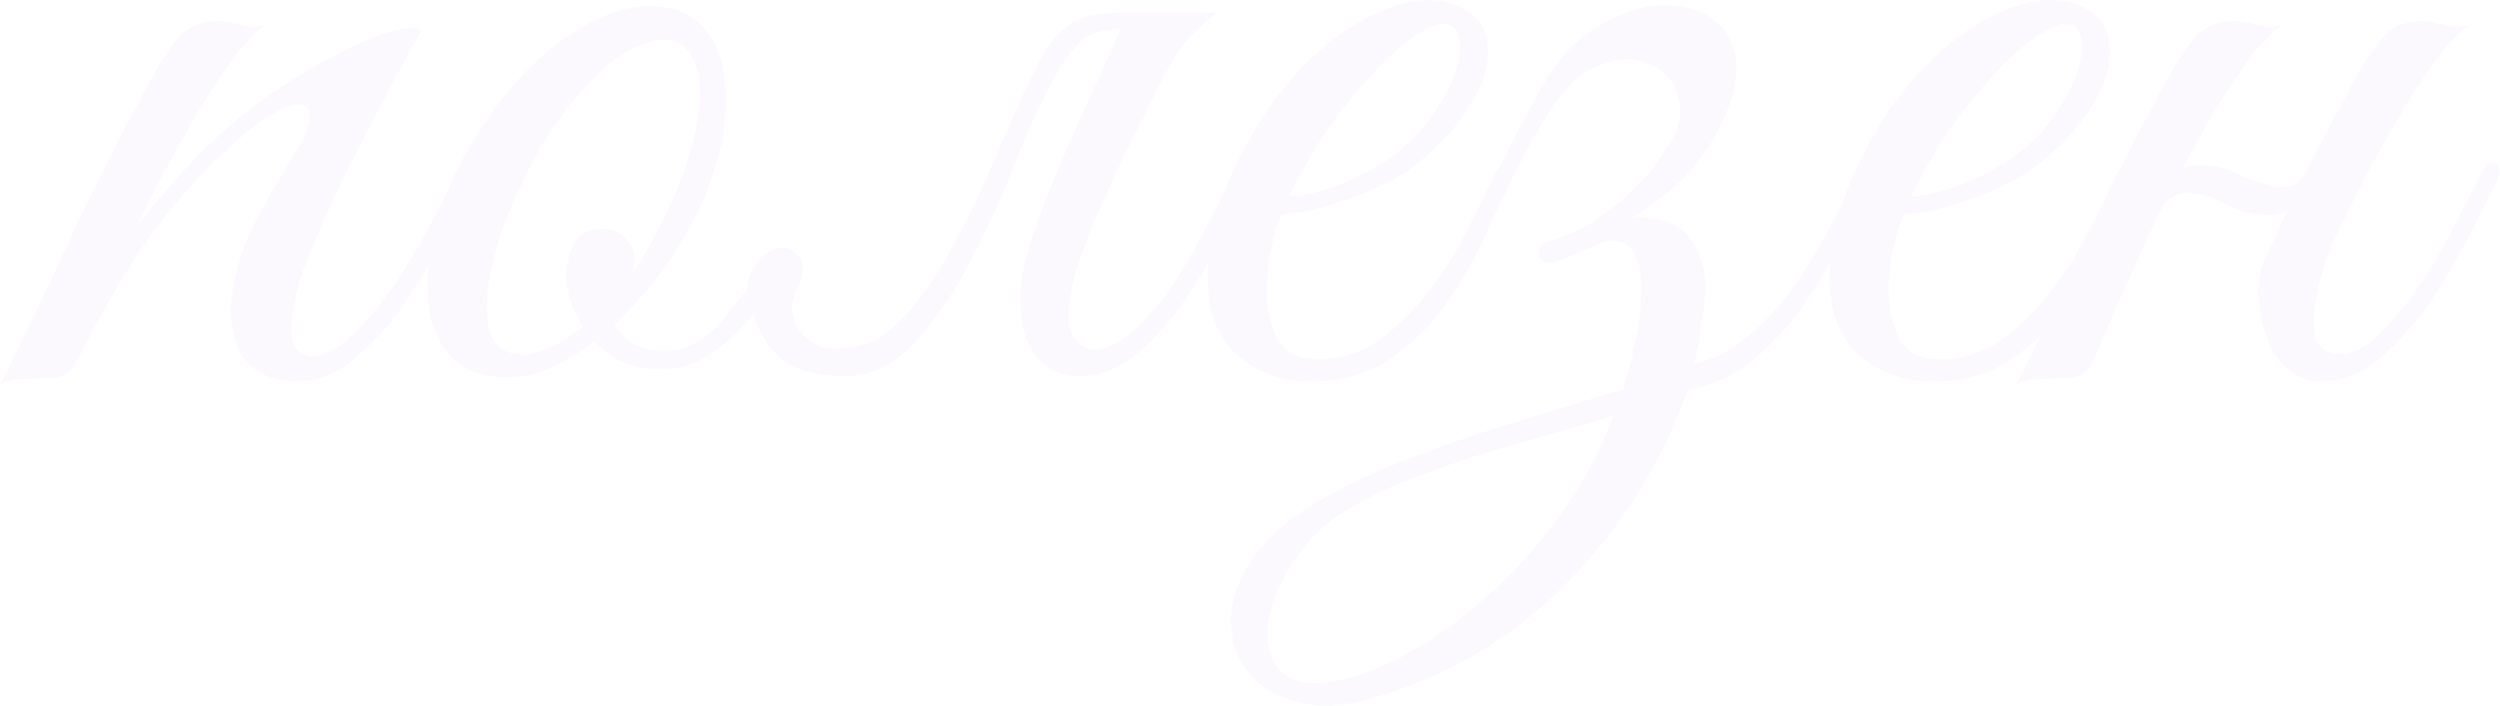 <?xml version="1.0" encoding="UTF-8"?> <svg xmlns="http://www.w3.org/2000/svg" width="5850" height="1651" viewBox="0 0 5850 1651" fill="none"> <g opacity="0.04"> <path d="M1103.61 426.562C1085.42 464.589 1062.27 510.056 1034.16 562.963C1007.71 615.87 977.125 667.123 942.404 716.723C907.684 764.67 869.658 806.004 828.324 840.724C786.99 875.444 742.35 892.804 694.403 892.804C672.91 892.804 650.59 888.671 627.443 880.404C604.296 872.137 584.456 857.257 567.923 835.764C553.043 812.617 543.949 782.857 540.643 746.484C537.336 708.457 544.776 660.51 562.963 602.643C572.883 569.576 589.416 532.376 612.563 491.042C635.71 448.055 664.643 398.455 699.363 342.242C714.243 317.442 722.51 295.948 724.163 277.761C725.817 259.575 719.203 248.828 704.323 245.521C691.097 242.214 669.603 248.828 639.843 265.361C610.083 281.895 571.229 312.481 523.283 357.122C480.296 395.149 429.042 452.189 369.522 528.242C311.655 604.296 248.001 710.937 178.561 848.164C168.641 866.351 157.067 877.098 143.841 880.404C130.614 883.711 110.774 885.364 84.32 885.364C66.134 887.018 51.254 887.844 39.68 887.844C26.453 887.844 13.227 891.978 0 900.244C59.52 781.204 115.734 663.816 168.641 548.083C223.201 432.349 281.068 318.268 342.242 205.841C373.655 146.321 400.935 104.987 424.082 81.84C447.229 58.694 478.642 47.947 518.322 49.6C534.856 51.254 551.389 54.56 567.923 59.52C586.109 62.827 604.296 62.827 622.483 59.52C604.296 69.44 581.976 90.934 555.523 124.001C530.723 157.067 504.269 195.921 476.162 240.561C449.709 285.201 422.429 333.148 394.322 384.402C367.868 434.002 343.895 481.122 322.402 525.762C347.202 494.349 377.788 457.975 414.162 416.642C452.189 373.655 490.216 335.628 528.243 302.561C558.003 276.108 594.376 248.001 637.363 218.241C682.003 186.828 726.643 159.547 771.284 136.401C815.924 111.601 857.257 92.587 895.284 79.36C934.965 66.134 965.551 62.827 987.045 69.44C937.444 158.721 891.978 243.868 850.644 324.882C832.457 359.602 814.271 395.149 796.084 431.522C779.55 467.896 763.844 503.442 748.964 538.163C734.083 571.229 720.857 602.643 709.283 632.403C699.363 662.163 692.75 687.79 689.443 709.283C679.523 760.537 679.523 794.43 689.443 810.964C699.363 825.844 712.59 833.284 729.124 833.284C760.537 833.284 793.604 815.924 828.324 781.204C863.044 746.484 896.111 705.977 927.524 659.683C958.938 611.736 987.045 563.789 1011.84 515.842C1036.64 467.896 1055.66 430.695 1068.89 404.242C1078.81 382.748 1089.55 375.308 1101.13 381.922C1114.35 386.882 1115.18 401.762 1103.61 426.562Z" fill="#9A69EE"></path> <path d="M1577.19 96.721C1550.74 90.107 1521.8 94.24 1490.39 109.121C1458.98 122.347 1427.56 144.667 1396.15 176.081C1364.74 205.841 1334.15 242.214 1304.39 285.201C1274.63 326.535 1248.18 372.002 1225.03 421.602C1200.23 472.856 1180.39 521.629 1165.51 567.923C1152.28 612.563 1144.02 653.07 1140.71 689.443C1137.4 725.817 1139.88 756.404 1148.15 781.204C1156.42 804.35 1172.12 819.231 1195.27 825.844C1218.42 832.457 1244.87 829.977 1274.63 818.404C1304.39 806.831 1334.15 788.644 1363.91 763.844C1350.68 744.004 1340.76 723.337 1334.15 701.843C1327.54 680.35 1324.23 660.51 1324.23 642.323C1325.88 614.216 1332.5 589.416 1344.07 567.923C1357.3 546.429 1379.62 535.683 1411.03 535.683C1432.52 535.683 1449.88 543.123 1463.11 558.003C1477.99 572.883 1485.43 590.243 1485.43 610.083C1485.43 615.043 1484.6 620.003 1482.95 624.963C1482.95 628.27 1482.12 632.403 1480.47 637.363C1508.58 596.029 1534.2 551.389 1557.35 503.442C1582.15 452.189 1601.16 403.415 1614.39 357.122C1627.62 310.828 1635.06 269.495 1636.71 233.121C1638.36 196.748 1634.23 166.987 1624.31 143.841C1614.39 119.041 1598.68 103.334 1577.19 96.721ZM1391.19 798.564C1356.47 825.017 1320.92 846.511 1284.55 863.044C1248.18 877.924 1211.8 884.538 1175.43 882.884C1127.48 881.231 1089.45 867.177 1061.35 840.724C1034.89 814.271 1016.71 780.377 1006.79 739.044C998.521 696.057 998.521 648.11 1006.79 595.203C1015.05 540.643 1030.76 486.082 1053.91 431.522C1078.71 375.308 1109.3 321.575 1145.67 270.321C1182.04 219.068 1220.9 174.427 1262.23 136.401C1305.22 98.374 1349.03 68.614 1393.67 47.12C1438.31 23.973 1482.12 13.227 1525.11 14.88C1571.4 14.88 1608.6 28.107 1636.71 54.56C1664.82 81.014 1683 115.734 1691.27 158.721C1701.19 201.708 1702.02 250.481 1693.75 305.041C1685.48 357.948 1669.78 411.682 1646.63 466.242C1628.44 509.229 1601.16 558.003 1564.79 612.563C1528.42 665.47 1486.26 714.243 1438.31 758.884C1459.8 800.217 1498.66 820.884 1554.87 820.884C1602.82 820.884 1645.8 799.391 1683.83 756.404C1721.86 713.417 1759.88 662.163 1797.91 602.643C1806.18 591.07 1816.93 587.763 1830.15 592.723C1845.03 596.029 1847.51 606.776 1837.59 624.963C1824.37 649.763 1807.83 676.217 1787.99 704.323C1768.15 730.777 1745.83 756.404 1721.03 781.204C1697.88 804.35 1671.43 824.191 1641.67 840.724C1613.56 855.604 1582.98 863.044 1549.91 863.044C1511.88 864.697 1479.64 858.911 1453.19 845.684C1428.39 832.457 1407.72 816.751 1391.19 798.564ZM2616.32 81.84C2626.24 62 2638.64 48.774 2653.52 42.16C2670.05 33.894 2689.89 29.76 2713.04 29.76H2846.96C2828.77 44.64 2813.06 58.694 2799.84 71.92C2786.61 83.494 2773.38 98.374 2760.16 116.561C2748.58 133.094 2736.18 154.587 2722.96 181.041C2709.73 205.841 2694.02 237.254 2675.84 275.281C2657.65 310.001 2639.46 346.375 2621.28 384.402C2604.74 420.775 2588.21 457.149 2571.68 493.522C2556.8 528.242 2543.57 561.309 2532 592.723C2520.42 622.483 2512.98 648.11 2509.67 669.603C2498.1 722.51 2498.1 760.537 2509.67 783.684C2522.9 805.177 2538.61 816.751 2556.8 818.404C2586.56 818.404 2616.32 805.177 2646.08 778.724C2677.49 752.27 2707.25 719.203 2735.36 679.523C2763.46 638.19 2789.92 593.549 2814.72 545.603C2841.17 496.002 2865.14 448.882 2886.64 404.242C2896.56 382.748 2907.3 375.308 2918.88 381.922C2932.1 386.882 2932.93 401.762 2921.36 426.562C2901.52 469.549 2878.37 517.496 2851.92 570.403C2825.46 621.656 2795.7 670.43 2762.64 716.723C2729.57 763.017 2693.2 801.87 2653.52 833.284C2613.84 864.697 2571.68 880.404 2527.04 880.404C2498.93 880.404 2474.13 873.791 2452.63 860.564C2431.14 845.684 2414.61 825.017 2403.03 798.564C2393.11 770.457 2388.15 736.563 2388.15 696.883C2388.15 657.203 2396.42 612.563 2412.95 562.963C2424.53 526.589 2438.58 487.736 2455.11 446.402C2471.65 405.069 2489.01 363.735 2507.19 322.402C2527.04 279.415 2546.05 237.254 2564.24 195.921C2584.08 154.587 2601.44 116.561 2616.32 81.84ZM2083.11 771.284C2116.18 743.177 2145.94 709.283 2172.39 669.603C2200.5 628.27 2226.13 584.456 2249.27 538.163C2274.07 491.869 2296.39 444.749 2316.23 396.802C2337.73 348.855 2357.57 304.215 2375.75 262.881C2393.94 219.894 2411.3 182.694 2427.83 151.281C2444.37 118.214 2461.73 93.414 2479.92 76.88C2493.14 63.654 2506.37 53.734 2519.6 47.12C2532.82 40.507 2548.53 36.373 2566.72 34.72C2584.9 31.413 2605.57 29.76 2628.72 29.76C2653.52 29.76 2684.1 29.76 2720.48 29.76C2727.09 29.76 2727.92 32.24 2722.96 37.2C2718 40.507 2710.56 44.64 2700.64 49.6C2690.72 54.56 2678.32 59.52 2663.44 64.48C2650.21 67.787 2638.64 69.44 2628.72 69.44C2580.77 67.787 2546.88 77.707 2527.04 99.201C2507.19 119.041 2486.53 147.974 2465.03 186.001C2438.58 233.948 2409.65 296.775 2378.23 374.482C2348.47 452.189 2313.75 529.069 2274.07 605.123C2236.05 679.523 2192.23 744.004 2142.63 798.564C2094.69 853.124 2038.47 880.404 1973.99 880.404C1934.31 880.404 1897.11 873.791 1862.39 860.564C1829.33 845.684 1802.05 818.404 1780.55 778.724C1750.79 724.163 1741.7 680.35 1753.27 647.283C1766.5 614.216 1784.68 593.55 1807.83 585.283C1830.98 575.363 1850.82 579.496 1867.35 597.683C1883.89 614.216 1881.41 645.63 1859.91 691.923C1853.3 705.15 1851.65 719.203 1854.95 734.083C1858.26 748.964 1864.05 763.017 1872.31 776.244C1882.23 787.817 1893.81 797.737 1907.03 806.004C1921.91 812.617 1936.79 815.924 1951.67 815.924C1979.78 814.271 2003.75 810.964 2023.59 806.004C2045.09 799.39 2064.93 787.817 2083.11 771.284Z" fill="#9A69EE"></path> <path d="M3537.33 419.122C3514.18 468.722 3489.38 521.629 3462.93 577.843C3436.48 632.403 3405.06 683.657 3368.69 731.603C3332.32 777.897 3289.33 816.751 3239.73 848.164C3191.78 877.924 3133.09 892.804 3063.65 892.804C3000.82 892.804 2945.43 872.964 2897.49 833.284C2851.19 793.604 2827.22 734.083 2825.57 654.723C2825.57 618.35 2829.7 579.496 2837.97 538.163C2847.89 496.829 2861.11 456.322 2877.65 416.642C2895.83 375.308 2916.5 335.628 2939.65 297.601C2962.79 259.575 2988.42 224.028 3016.53 190.961C3047.94 154.587 3082.66 121.521 3120.69 91.76C3158.71 62 3196.74 39.68 3234.77 24.8C3272.8 8.267 3309.17 0 3343.89 0C3380.26 0 3412.5 9.92 3440.61 29.76C3463.76 47.947 3476.98 71.094 3480.29 99.201C3485.25 127.307 3481.12 158.721 3467.89 193.441C3454.66 226.508 3434 260.401 3405.89 295.121C3377.78 329.842 3343.89 362.082 3304.21 391.842C3284.37 406.722 3260.4 420.775 3232.29 434.002C3205.83 447.229 3177.73 458.802 3147.97 468.722C3118.21 478.642 3090.1 486.909 3063.65 493.522C3037.19 498.482 3015.7 500.962 2999.17 500.962C2989.25 524.109 2980.15 554.696 2971.89 592.723C2965.27 630.75 2962.79 667.95 2964.45 704.323C2967.75 740.697 2977.67 772.937 2994.21 801.044C3012.39 827.497 3042.15 840.724 3083.49 840.724C3138.05 840.724 3186.82 825.017 3229.81 793.604C3274.45 760.537 3313.3 721.683 3346.37 677.043C3381.09 632.403 3410.02 586.109 3433.17 538.163C3457.97 490.216 3477.81 449.709 3492.69 416.642C3497.65 405.069 3503.44 396.802 3510.05 391.842C3518.32 385.228 3524.93 381.922 3529.89 381.922C3536.5 381.922 3540.64 385.228 3542.29 391.842C3545.6 396.802 3543.94 405.895 3537.33 419.122ZM3279.41 349.682C3312.48 321.575 3339.76 290.161 3361.25 255.441C3384.4 220.721 3400.1 188.481 3408.37 158.721C3416.64 128.961 3418.29 104.16 3413.33 84.32C3408.37 64.48 3395.97 55.387 3376.13 57.04C3356.29 57.04 3329.01 70.267 3294.29 96.721C3259.57 121.521 3216.58 164.507 3165.33 225.681C3132.26 265.361 3101.67 308.348 3073.57 354.642C3047.11 400.935 3028.1 435.655 3016.53 458.802C3028.1 458.802 3043.81 457.149 3063.65 453.842C3083.49 448.882 3105.81 442.269 3130.61 434.002C3155.41 424.082 3180.21 412.509 3205.01 399.282C3231.46 384.402 3256.26 367.868 3279.41 349.682Z" fill="#9A69EE"></path> <path d="M4380.77 426.562C4352.66 484.429 4323.73 540.643 4293.97 595.203C4265.86 648.11 4234.45 696.883 4199.73 741.524C4166.66 784.51 4129.46 821.711 4088.13 853.124C4048.44 882.884 4002.15 902.724 3949.24 912.644C3886.42 1087.9 3792.18 1238.35 3666.52 1364.01C3542.52 1491.31 3390.41 1581.42 3210.2 1634.33C3147.37 1652.51 3091.16 1655.82 3041.56 1644.25C2991.96 1632.67 2953.11 1610.35 2925 1577.29C2896.89 1545.87 2882.01 1506.19 2880.36 1458.25C2878.71 1411.95 2894.41 1363.18 2927.48 1311.93C2960.55 1262.33 3010.15 1217.69 3076.28 1178.01C3140.76 1139.98 3213.51 1105.26 3294.52 1073.85C3375.54 1042.43 3459.86 1013.5 3547.48 987.045C3635.11 960.591 3718.6 934.964 3797.96 910.164C3807.88 880.404 3816.98 844.857 3825.24 803.524C3835.16 760.537 3840.12 720.857 3840.12 684.483C3841.78 646.456 3835.99 615.87 3822.76 592.723C3811.19 567.923 3787.22 558.829 3750.84 565.443C3734.31 573.709 3716.95 581.976 3698.76 590.243C3680.58 596.856 3661.56 604.296 3641.72 612.563C3631.8 615.87 3622.71 615.87 3614.44 612.563C3607.83 609.256 3602.87 605.123 3599.56 600.163C3597.91 593.549 3598.74 586.936 3602.04 580.323C3605.35 573.709 3611.96 568.749 3621.88 565.443C3663.22 553.869 3698.76 538.163 3728.52 518.322C3759.94 498.482 3786.39 477.816 3807.88 456.322C3831.03 434.829 3850.04 414.989 3864.92 396.802C3879.8 376.962 3891.38 360.428 3899.64 347.202C3929.4 302.561 3938.5 262.055 3926.92 225.681C3915.35 187.654 3892.2 162.027 3857.48 148.801C3824.42 133.921 3785.56 135.574 3740.92 153.761C3696.28 170.294 3654.95 210.801 3616.92 275.281C3608.66 288.508 3598.74 305.041 3587.16 324.882C3577.24 344.722 3565.67 366.215 3552.44 389.362C3540.87 410.855 3529.3 434.002 3517.72 458.802C3506.15 481.949 3495.4 503.442 3485.48 523.282C3475.56 544.776 3464.82 553.043 3453.24 548.083C3441.67 541.469 3442.5 524.109 3455.72 496.002C3478.87 453.015 3502.02 407.549 3525.16 359.602C3548.31 311.655 3573.94 262.881 3602.04 213.281C3640.07 143.841 3685.54 93.414 3738.44 62C3793 28.933 3844.26 12.4 3892.2 12.4C3941.8 10.747 3983.14 23.973 4016.2 52.08C4049.27 78.534 4064.98 116.561 4063.32 166.161C4060.02 220.721 4038.52 279.415 3998.84 342.242C3959.16 405.069 3899.64 460.456 3820.28 508.402C3883.11 506.749 3926.92 521.629 3951.72 553.043C3976.52 584.456 3989.75 623.31 3991.4 669.603C3991.4 677.87 3990.58 690.27 3988.92 706.803C3987.27 723.337 3984.79 740.697 3981.48 758.884C3979.83 777.07 3977.35 794.43 3974.04 810.964C3970.74 827.497 3967.43 840.724 3964.12 850.644C4005.46 842.377 4043.48 824.191 4078.21 796.084C4114.58 767.977 4148.47 734.083 4179.89 694.403C4211.3 653.07 4240.23 607.603 4266.69 558.003C4294.79 508.402 4321.25 457.975 4346.05 406.722C4357.62 385.228 4369.19 376.962 4380.77 381.922C4392.34 386.882 4392.34 401.762 4380.77 426.562ZM3775.64 972.165C3721.08 990.351 3664.87 1006.88 3607 1021.76C3549.14 1038.3 3492.92 1054.83 3438.36 1071.37C3385.45 1089.55 3335.03 1107.74 3287.08 1125.93C3239.13 1145.77 3196.97 1166.43 3160.6 1187.93C3106.04 1219.34 3062.23 1260.67 3029.16 1311.93C2994.44 1363.18 2973.77 1411.95 2967.16 1458.25C2960.55 1504.54 2970.47 1541.74 2996.92 1569.85C3023.37 1597.95 3068.84 1605.39 3133.32 1592.17C3181.27 1582.25 3235.83 1560.75 3297 1527.69C3356.52 1494.62 3416.04 1451.63 3475.56 1398.73C3536.74 1345.82 3593.78 1282.99 3646.68 1210.25C3699.59 1139.15 3742.58 1059.79 3775.64 972.165Z" fill="#9A69EE"></path> <path d="M4992.88 419.122C4969.74 468.722 4944.94 521.629 4918.48 577.843C4892.03 632.403 4860.62 683.657 4824.24 731.603C4787.87 777.897 4744.88 816.751 4695.28 848.164C4647.34 877.924 4588.64 892.804 4519.2 892.804C4456.37 892.804 4400.99 872.964 4353.04 833.284C4306.75 793.604 4282.77 734.083 4281.12 654.723C4281.12 618.35 4285.25 579.496 4293.52 538.163C4303.44 496.829 4316.67 456.322 4333.2 416.642C4351.39 375.308 4372.05 335.628 4395.2 297.601C4418.35 259.575 4443.97 224.028 4472.08 190.961C4503.49 154.587 4538.21 121.521 4576.24 91.76C4614.27 62 4652.29 39.68 4690.32 24.8C4728.35 8.267 4764.72 0 4799.44 0C4835.82 0 4868.06 9.92 4896.16 29.76C4919.31 47.947 4932.54 71.094 4935.84 99.201C4940.8 127.307 4936.67 158.721 4923.44 193.441C4910.22 226.508 4889.55 260.401 4861.44 295.121C4833.34 329.842 4799.44 362.082 4759.76 391.842C4739.92 406.722 4715.95 420.775 4687.84 434.002C4661.39 447.229 4633.28 458.802 4603.52 468.722C4573.76 478.642 4545.65 486.909 4519.2 493.522C4492.75 498.482 4471.25 500.962 4454.72 500.962C4444.8 524.109 4435.71 554.696 4427.44 592.723C4420.83 630.75 4418.35 667.95 4420 704.323C4423.31 740.697 4433.23 772.937 4449.76 801.044C4467.95 827.497 4497.71 840.724 4539.04 840.724C4593.6 840.724 4642.37 825.017 4685.36 793.604C4730 760.537 4768.86 721.683 4801.92 677.043C4836.64 632.403 4865.58 586.109 4888.72 538.163C4913.52 490.216 4933.36 449.709 4948.24 416.642C4953.2 405.069 4958.99 396.802 4965.6 391.842C4973.87 385.228 4980.48 381.922 4985.44 381.922C4992.06 381.922 4996.19 385.228 4997.84 391.842C5001.15 396.802 4999.5 405.895 4992.88 419.122ZM4734.96 349.682C4768.03 321.575 4795.31 290.161 4816.8 255.441C4839.95 220.721 4855.66 188.481 4863.92 158.721C4872.19 128.961 4873.84 104.16 4868.88 84.32C4863.92 64.48 4851.52 55.387 4831.68 57.04C4811.84 57.04 4784.56 70.267 4749.84 96.721C4715.12 121.521 4672.14 164.507 4620.88 225.681C4587.81 265.361 4557.23 308.348 4529.12 354.642C4502.67 400.935 4483.65 435.655 4472.08 458.802C4483.65 458.802 4499.36 457.149 4519.2 453.842C4539.04 448.882 4561.36 442.269 4586.16 434.002C4610.96 424.082 4635.76 412.509 4660.56 399.282C4687.02 384.402 4711.82 367.868 4734.96 349.682Z" fill="#9A69EE"></path> <path d="M5040.24 525.762C5030.32 547.256 5022.05 564.616 5015.44 577.843C5008.82 591.07 5001.38 607.603 4993.12 627.443C4984.85 647.283 4973.28 673.737 4958.4 706.803C4943.52 739.87 4922.85 786.99 4896.4 848.164C4886.48 866.351 4874.9 877.098 4861.68 880.404C4848.45 883.711 4828.61 885.364 4802.16 885.364C4783.97 887.018 4769.09 887.844 4757.52 887.844C4744.29 887.844 4731.06 891.978 4717.83 900.244C4777.36 781.204 4833.57 663.816 4886.48 548.083C4941.04 432.349 4998.9 318.268 5060.08 205.841C5091.49 146.321 5118.77 104.987 5141.92 81.84C5165.06 58.694 5196.48 47.947 5236.16 49.6C5252.69 51.254 5269.22 54.56 5285.76 59.52C5303.94 62.827 5322.13 62.827 5340.32 59.52C5322.13 69.44 5299.81 90.934 5273.36 124.001C5248.56 157.067 5222.1 195.921 5194 240.561C5167.54 285.201 5140.26 333.148 5112.16 384.402C5085.7 434.002 5061.73 481.122 5040.24 525.762ZM5479.2 525.762C5467.62 548.909 5455.23 577.843 5442 612.563C5430.43 645.63 5422.16 678.697 5417.2 711.763C5412.24 743.177 5413.06 770.457 5419.68 793.604C5427.94 816.751 5446.96 828.324 5476.72 828.324C5508.13 828.324 5540.37 810.964 5573.44 776.244C5608.16 741.524 5640.4 701.017 5670.16 654.723C5699.92 608.43 5726.37 562.136 5749.52 515.842C5774.32 467.896 5793.33 430.695 5806.56 404.242C5816.48 382.748 5827.23 375.308 5838.8 381.922C5852.03 386.882 5852.85 401.762 5841.28 426.562C5823.09 464.589 5799.95 510.056 5771.84 562.963C5745.39 615.87 5714.8 667.123 5680.08 716.723C5645.36 764.67 5607.33 806.004 5566 840.724C5524.67 875.444 5480.03 892.804 5432.08 892.804C5412.24 892.804 5392.4 887.844 5372.56 877.924C5354.37 866.351 5337.01 848.991 5320.48 825.844C5307.25 804.35 5296.5 772.11 5288.24 729.123C5279.97 686.137 5283.28 645.63 5298.16 607.603C5318 566.269 5335.36 529.896 5350.24 498.482C5365.12 465.416 5380 434.002 5394.88 404.242C5409.76 374.482 5425.47 343.895 5442 312.481C5458.53 281.068 5477.55 245.521 5499.04 205.841C5530.45 146.321 5557.73 104.987 5580.88 81.84C5604.03 58.694 5635.44 47.947 5675.12 49.6C5691.65 51.254 5708.19 54.56 5724.72 59.52C5742.91 62.827 5761.09 62.827 5779.28 59.52C5761.09 69.44 5738.77 90.934 5712.32 124.001C5687.52 157.067 5661.07 195.921 5632.96 240.561C5606.51 285.201 5579.23 333.148 5551.12 384.402C5524.67 434.002 5500.69 481.122 5479.2 525.762ZM5437.04 389.362C5427.12 417.469 5409.76 444.749 5384.96 471.202C5360.16 496.002 5331.22 506.749 5298.16 503.442C5268.4 501.789 5238.64 493.522 5208.88 478.642C5180.77 462.109 5152.66 453.015 5124.56 451.362C5108.02 449.709 5093.14 453.842 5079.92 463.762C5066.69 472.029 5056.77 482.776 5050.16 496.002C5048.5 499.309 5041.89 500.962 5030.32 500.962C5018.74 500.962 5014.61 498.482 5017.92 493.522C5031.14 468.722 5049.33 443.922 5072.48 419.122C5097.28 394.322 5126.21 383.575 5159.28 386.882C5190.69 388.535 5219.62 396.802 5246.08 411.682C5274.18 424.909 5302.29 433.175 5330.4 436.482C5350.24 439.789 5365.94 436.482 5377.52 426.562C5389.09 416.642 5399.01 404.242 5407.28 389.362C5410.58 386.055 5417.2 384.402 5427.12 384.402C5437.04 384.402 5440.35 386.055 5437.04 389.362Z" fill="#9A69EE"></path> </g> </svg> 